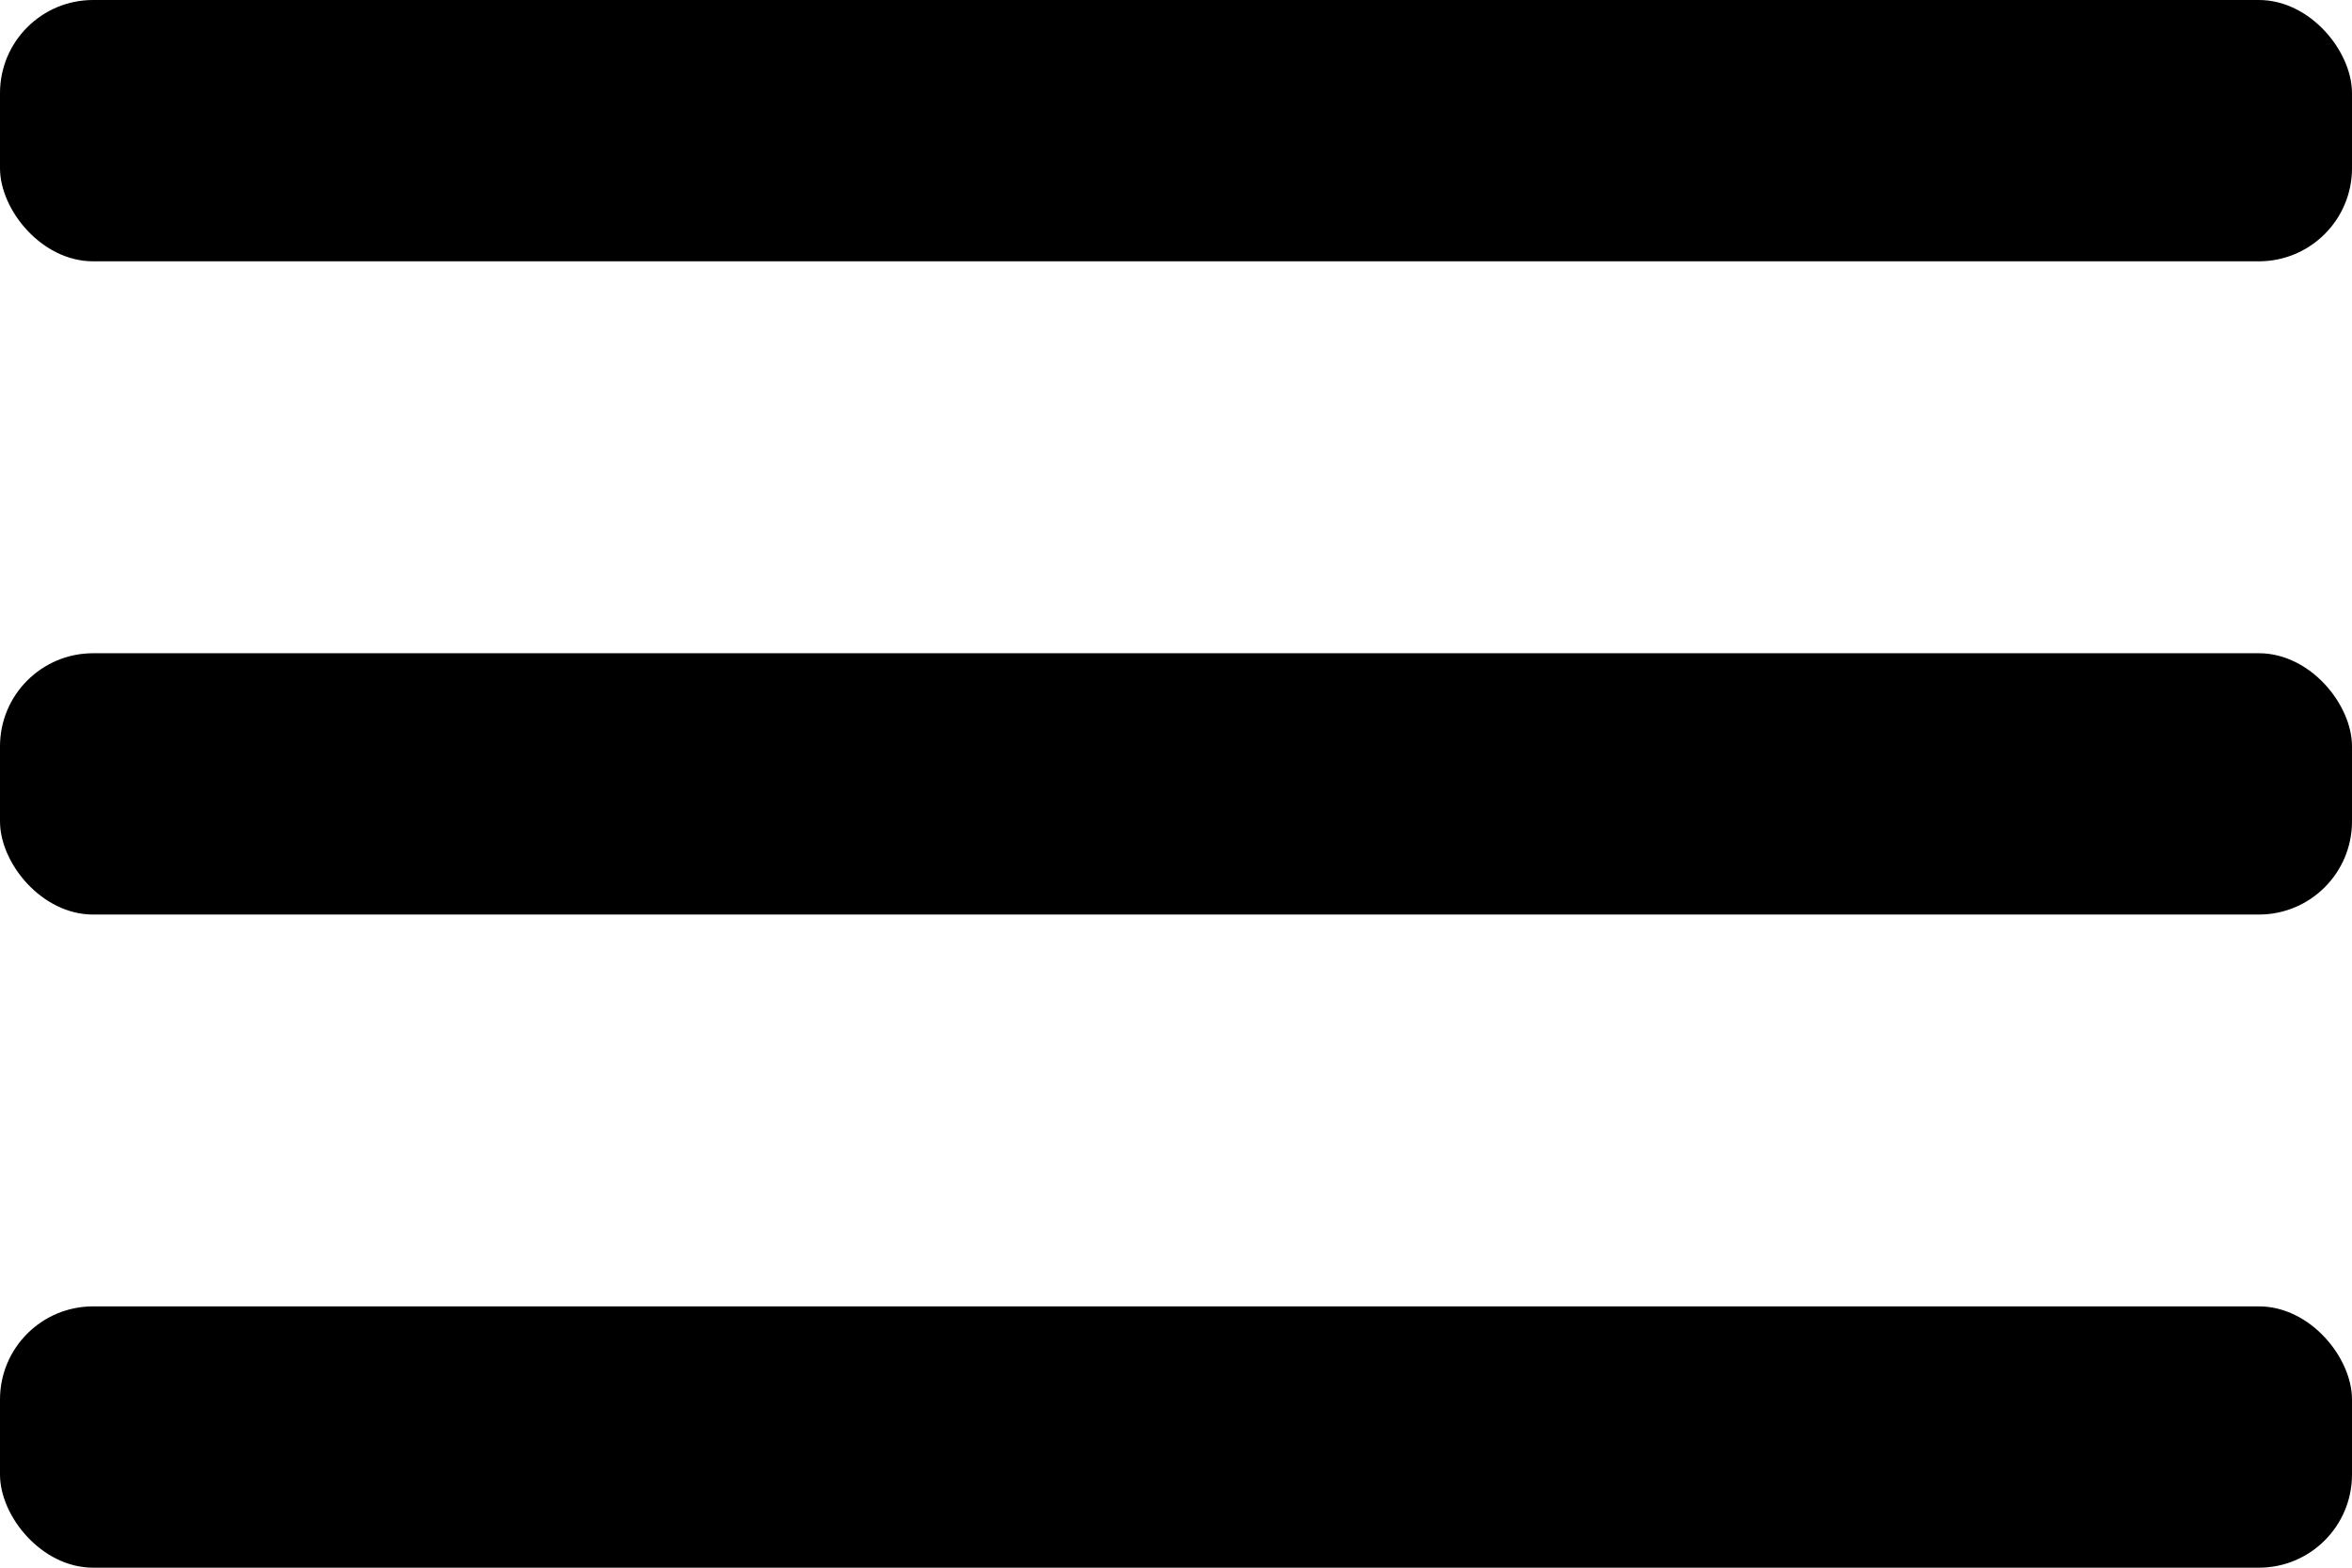 <svg height="16" width="24" xmlns="http://www.w3.org/2000/svg"><rect height="2.667" rx=".95" width="24" y="6.667"/><rect height="2.667" rx=".95" width="24" y="13.333"/><rect height="2.667" rx=".95" width="24"/></svg>